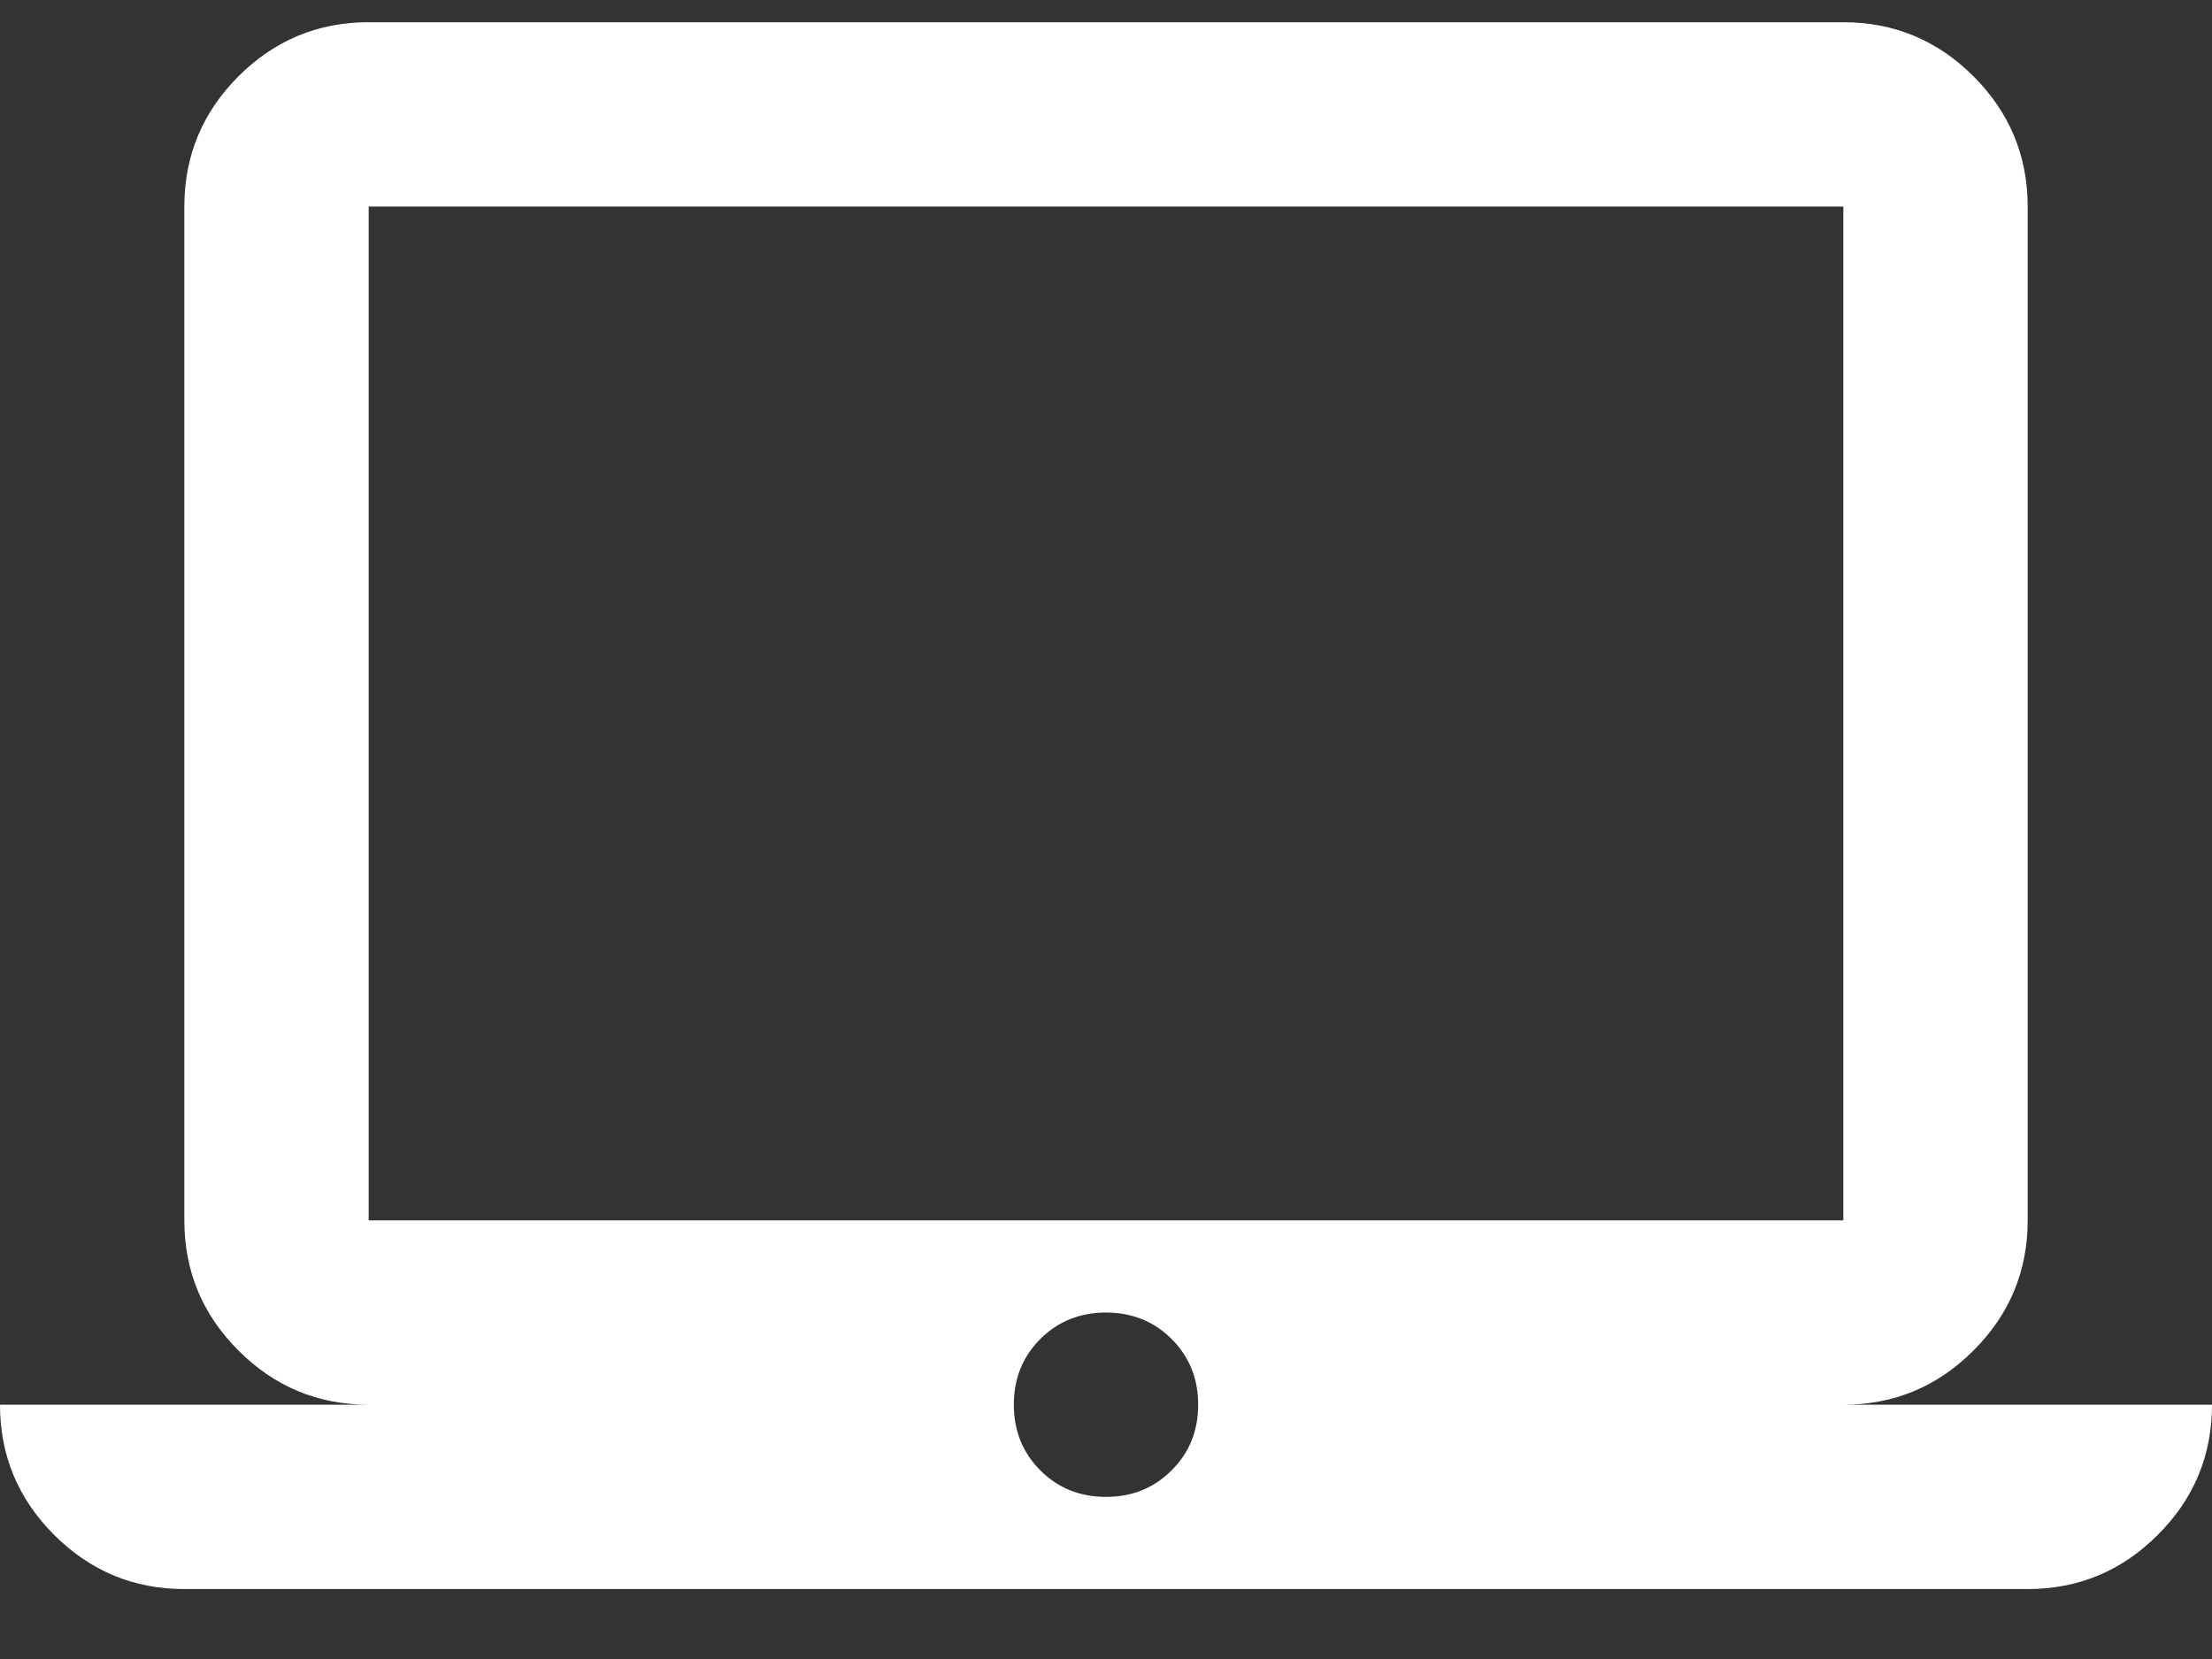 <svg width="24" height="18" viewBox="0 0 24 18" fill="none" xmlns="http://www.w3.org/2000/svg">
<rect x="0" y="0" width="24" height="18" fill="#333333" stroke="none"/>
<path d="M2 17.241C1.45 17.241 0.979 17.045 0.587 16.653C0.196 16.262 -0 15.791 -0 15.241H4C3.45 15.241 2.979 15.045 2.587 14.653C2.196 14.262 2 13.791 2 13.241V2.241C2 1.691 2.196 1.22 2.587 0.828C2.979 0.437 3.45 0.241 4 0.241H20C20.55 0.241 21.021 0.437 21.412 0.828C21.804 1.22 22 1.691 22 2.241V13.241C22 13.791 21.804 14.262 21.412 14.653C21.021 15.045 20.55 15.241 20 15.241H24C24 15.791 23.804 16.262 23.412 16.653C23.021 17.045 22.55 17.241 22 17.241H2ZM12 16.241C12.283 16.241 12.521 16.145 12.712 15.953C12.904 15.762 13 15.524 13 15.241C13 14.957 12.904 14.72 12.712 14.528C12.521 14.337 12.283 14.241 12 14.241C11.716 14.241 11.479 14.337 11.287 14.528C11.096 14.72 11 14.957 11 15.241C11 15.524 11.096 15.762 11.287 15.953C11.479 16.145 11.716 16.241 12 16.241ZM4 13.241H20V2.241H4V13.241Z" fill="white"/>
</svg>
